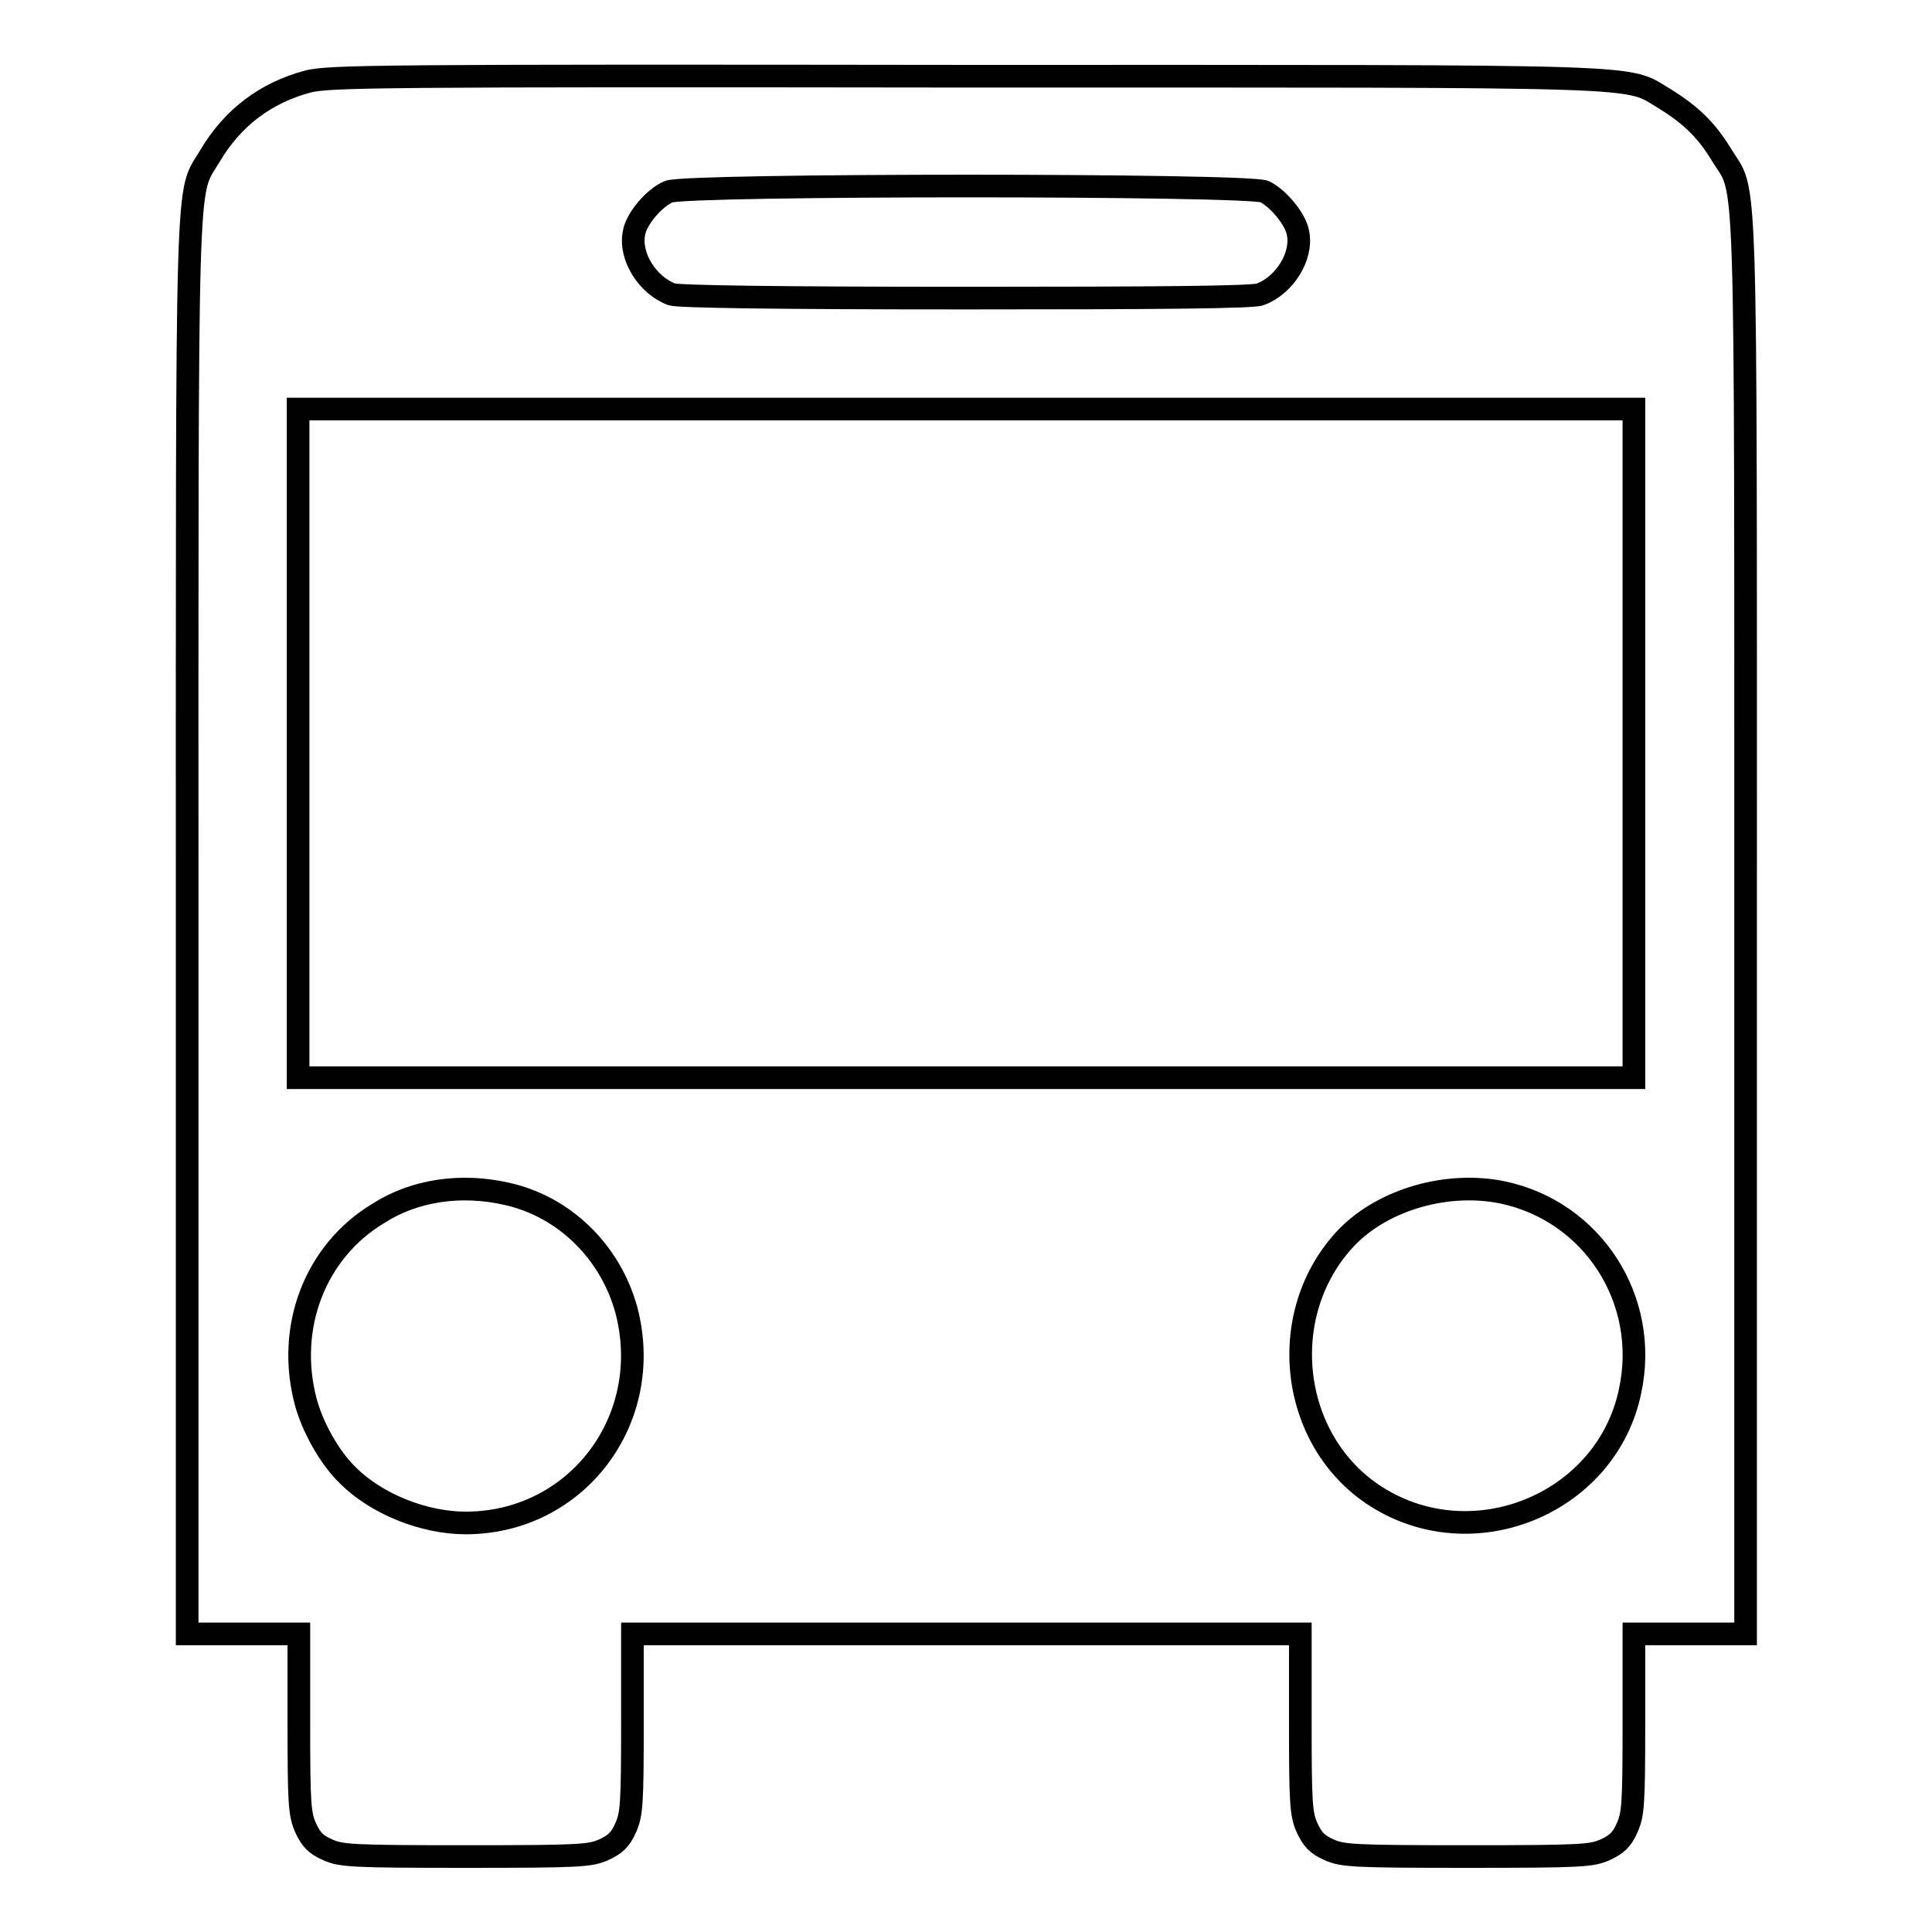 <?xml version="1.0" encoding="utf-8"?>
<!-- Svg Vector Icons : http://www.onlinewebfonts.com/icon -->
<!DOCTYPE svg PUBLIC "-//W3C//DTD SVG 1.1//EN" "http://www.w3.org/Graphics/SVG/1.1/DTD/svg11.dtd">
<svg version="1.1" xmlns="http://www.w3.org/2000/svg" xmlns:xlink="http://www.w3.org/1999/xlink" x="0px" y="0px" viewBox="0 0 256 256" enable-background="new 0 0 256 256" xml:space="preserve">
<g><g><g><path stroke-width="3" fill-opacity="0" stroke="#000000"  d="M40.8,10.8c-5.6,1.5-10,4.8-13,9.9c-3.2,5.4-3-1.2-3,102.4v93.4h7.4h7.4v11.8c0,10.8,0.1,12.1,0.9,13.9c0.7,1.5,1.3,2.2,2.9,2.9c1.8,0.8,3.1,0.9,18.3,0.9c15.2,0,16.5-0.1,18.3-0.9c1.5-0.7,2.2-1.3,2.9-2.9c0.8-1.8,0.9-3.1,0.9-13.9v-11.8H128h44.3v11.8c0,10.8,0.1,12.1,0.9,13.9c0.7,1.5,1.3,2.2,2.9,2.9c1.8,0.8,3.1,0.9,18.3,0.9c15.2,0,16.5-0.1,18.3-0.9c1.5-0.7,2.2-1.3,2.9-2.9c0.8-1.8,0.9-3.1,0.9-13.9v-11.8h7.4h7.4l0-93.7c0-104.5,0.2-96.7-3.2-102.3c-2-3.3-4.1-5.3-7.5-7.4c-5.4-3.2,0.2-3-92.8-3C50,10,43.6,10.1,40.8,10.8z M167.6,25.4c1.9,1,4.1,3.7,4.4,5.5c0.6,3.1-1.8,6.9-5,8.1c-0.9,0.4-13.6,0.5-39,0.5S89.8,39.3,89,39c-3.2-1.2-5.6-5-5-8.1c0.3-1.9,2.7-4.7,4.6-5.5C90.8,24.4,165.8,24.4,167.6,25.4z M216.5,98.5v44.3H128H39.5V98.5V54.2H128h88.5L216.5,98.5L216.5,98.5z M67.2,158.2c7.6,1.7,13.7,7.7,15.8,15.4c3.8,14.5-6.6,28.2-21.3,28.2c-5.5,0-11.8-2.5-15.6-6.3c-2.4-2.3-4.7-6.4-5.6-9.8c-2.6-9.9,1.3-19.9,9.6-24.9C54.9,157.7,61.1,156.8,67.2,158.2z M199.1,158c11.9,2.5,19.5,14.2,16.9,26.3c-3,14.6-20.1,22-33,14.4c-12.1-7.1-14.3-24.6-4.5-34.8C183.4,158.9,191.8,156.5,199.1,158z"/></g></g></g>
</svg>